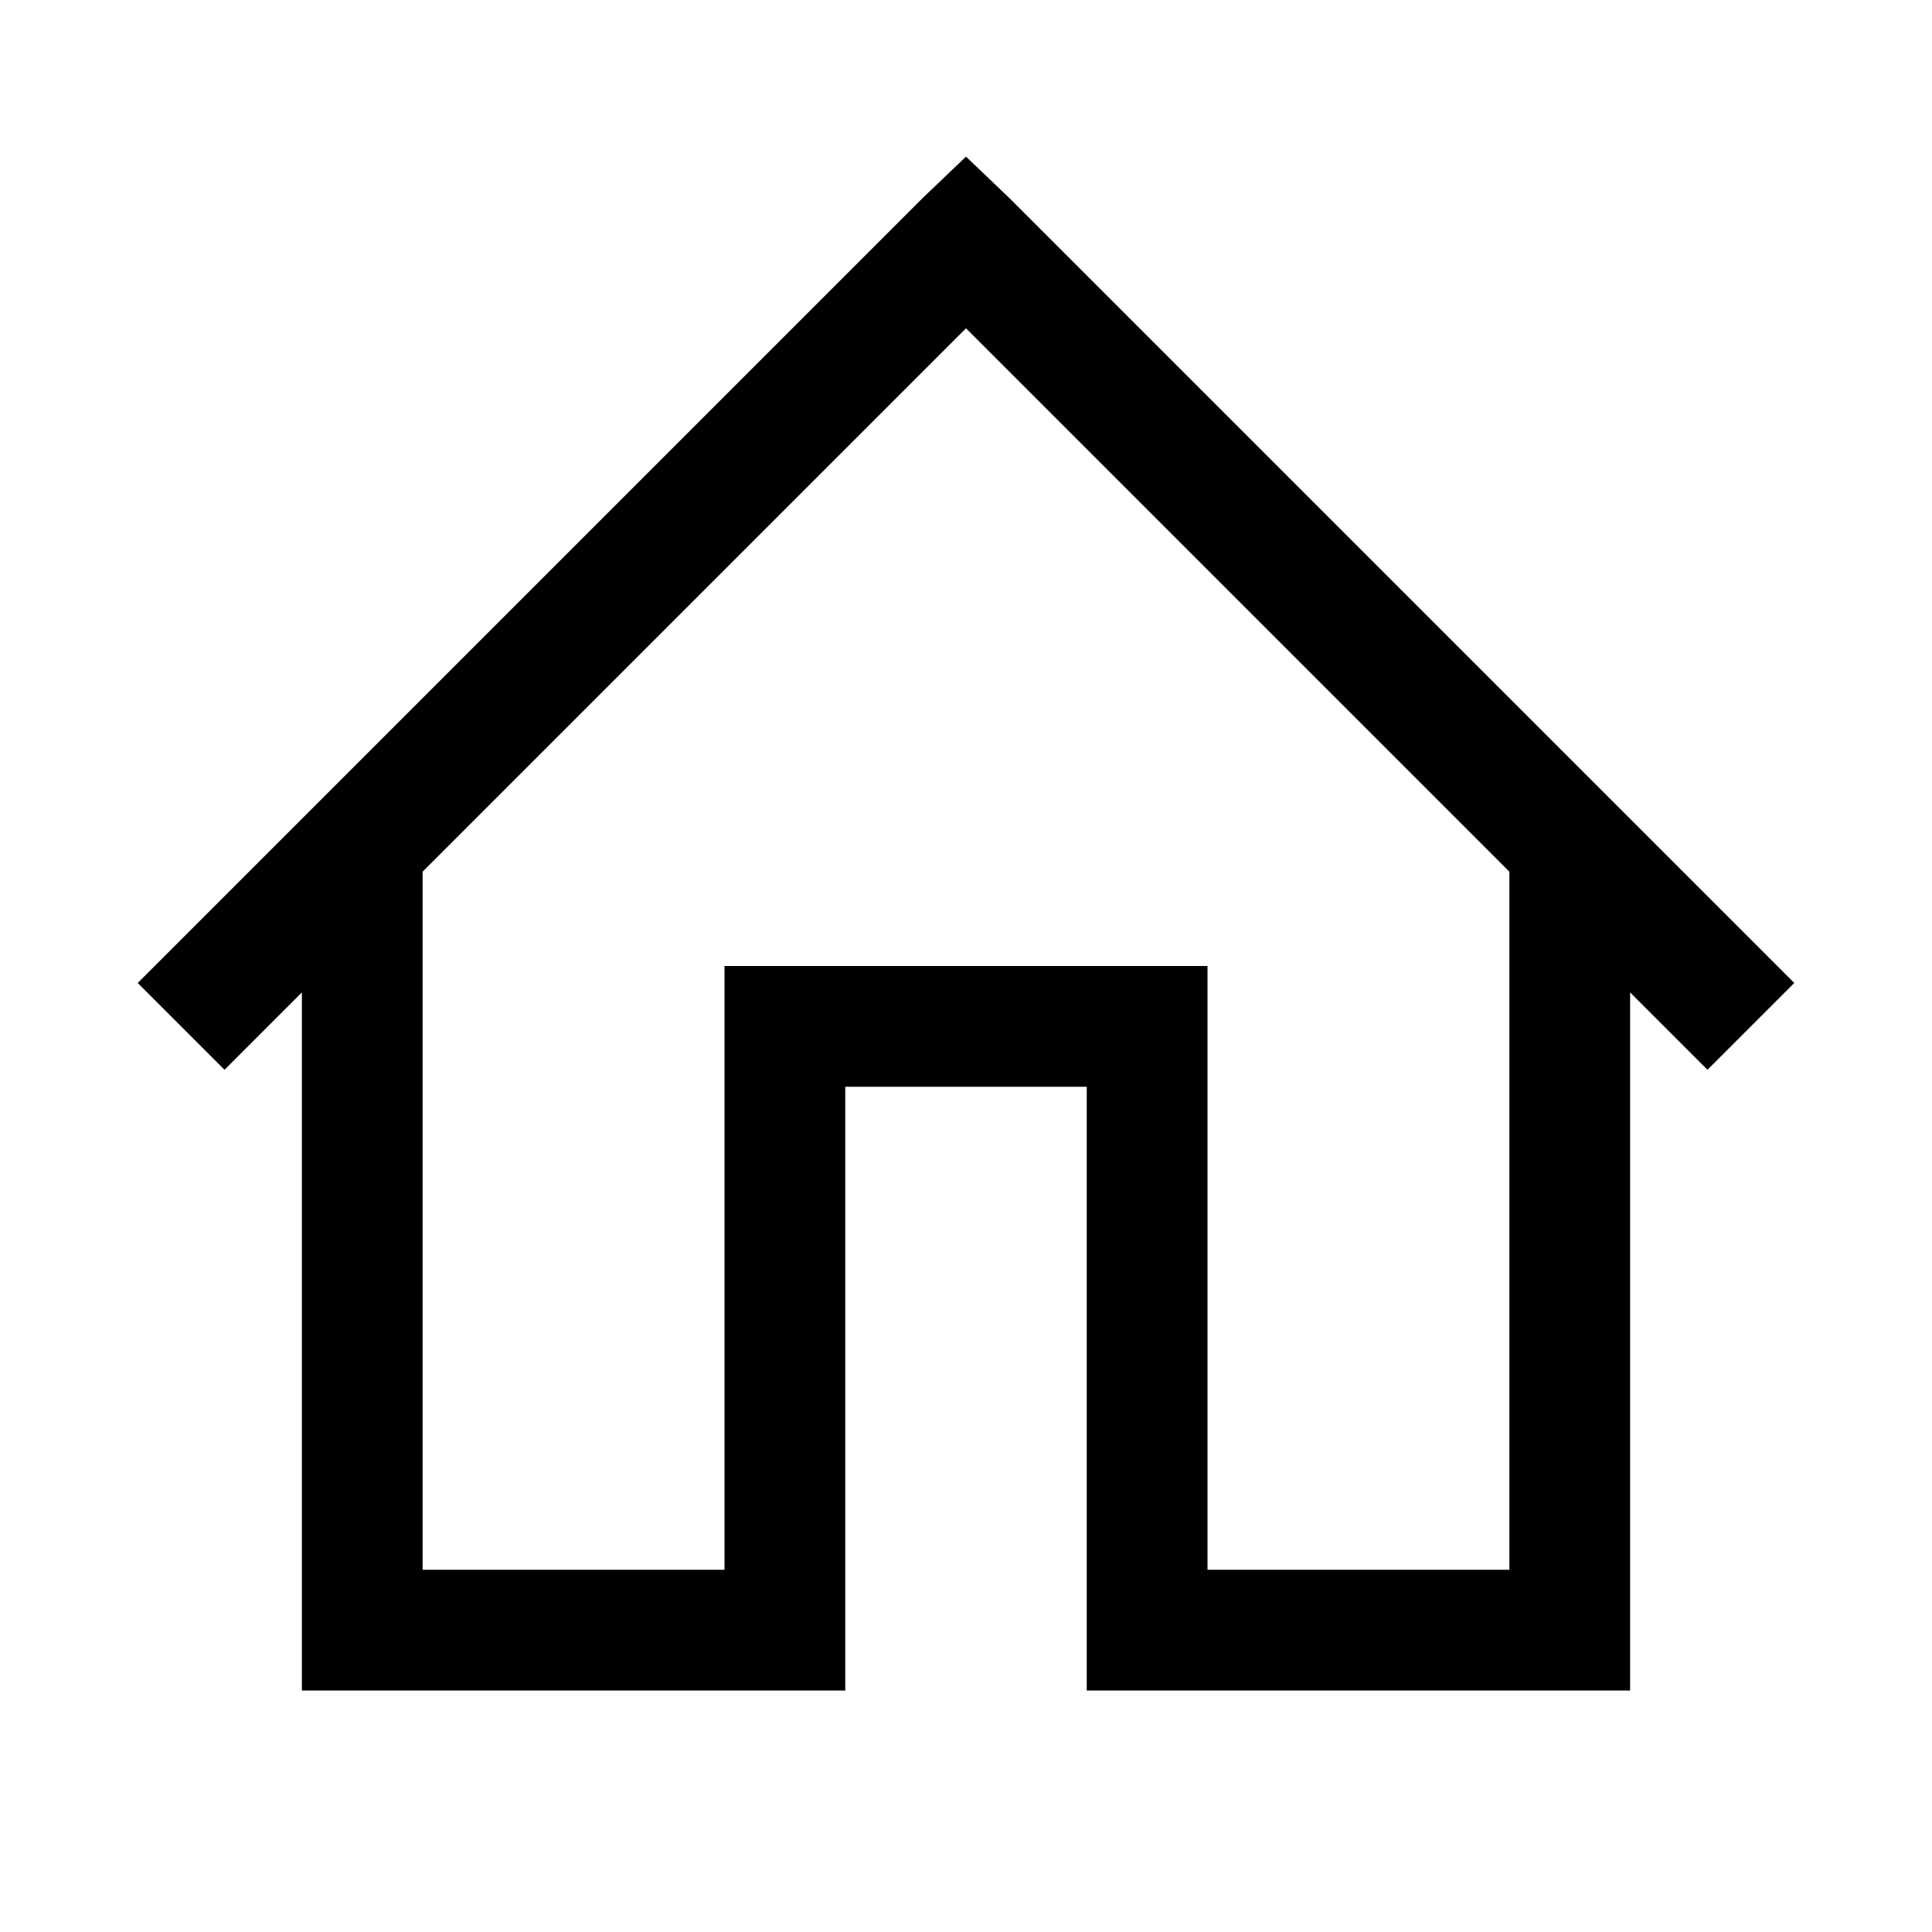 <svg width="28" height="28" viewBox="0 0 28 28" fill="none" xmlns="http://www.w3.org/2000/svg">
<path d="M14 2.27L13.371 2.871L1.996 14.246L3.254 15.504L4.375 14.383V24.5H12.25V15.75H15.75V24.5H23.625V14.383L24.746 15.504L26.004 14.246L14.629 2.871L14 2.27ZM14 4.758L21.875 12.633V22.75H17.5V14H10.5V22.75H6.125V12.633L14 4.758Z" fill="black"/>
</svg>
